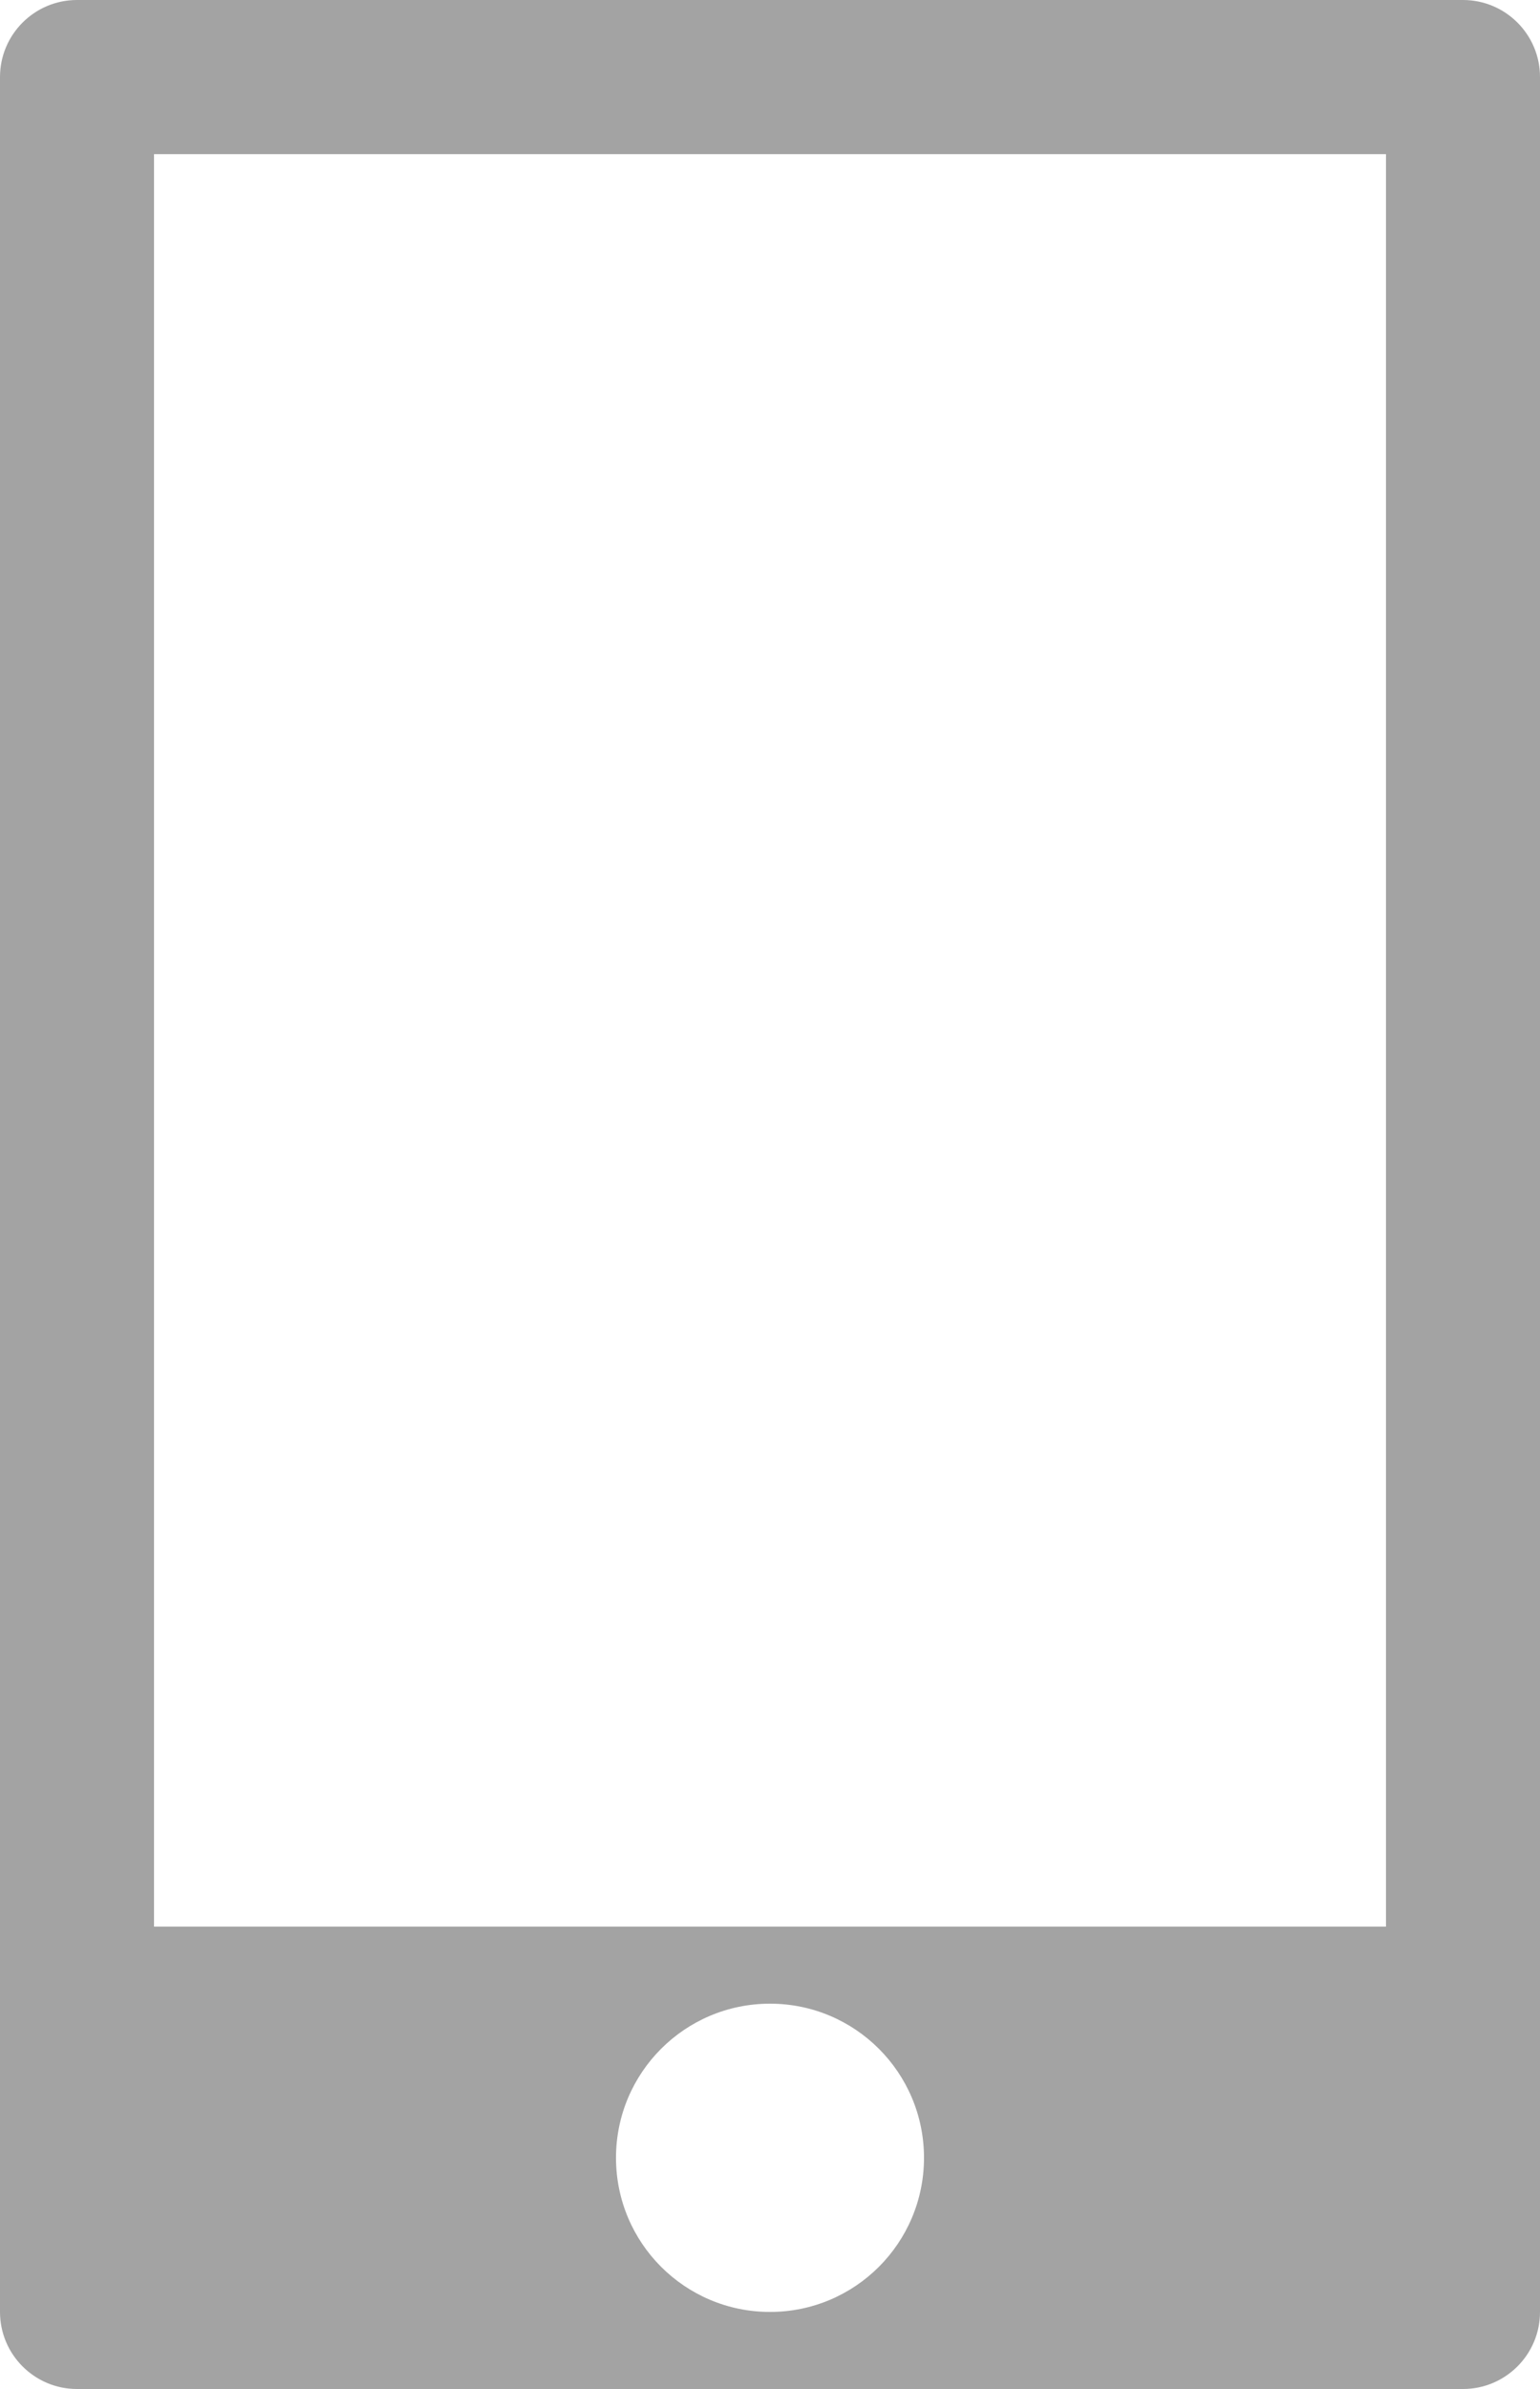 <?xml version="1.0" encoding="UTF-8"?> <svg xmlns="http://www.w3.org/2000/svg" width="20" height="31" viewBox="0 0 20 31" fill="none"> <path fill-rule="evenodd" clip-rule="evenodd" d="M20 1C20 0.448 19.552 0 19 0H1C0.448 0 0 0.448 0 1L0 30C0 30.552 0.448 31 1 31H19C19.552 31 20 30.552 20 30L20 1ZM18 25V2H2V25H18ZM10 30C8.895 30 8 29.105 8 28C8 26.895 8.895 26 10 26C11.105 26 12 26.895 12 28C12 29.105 11.105 30 10 30Z" fill="#A3A3A3"></path> </svg> 